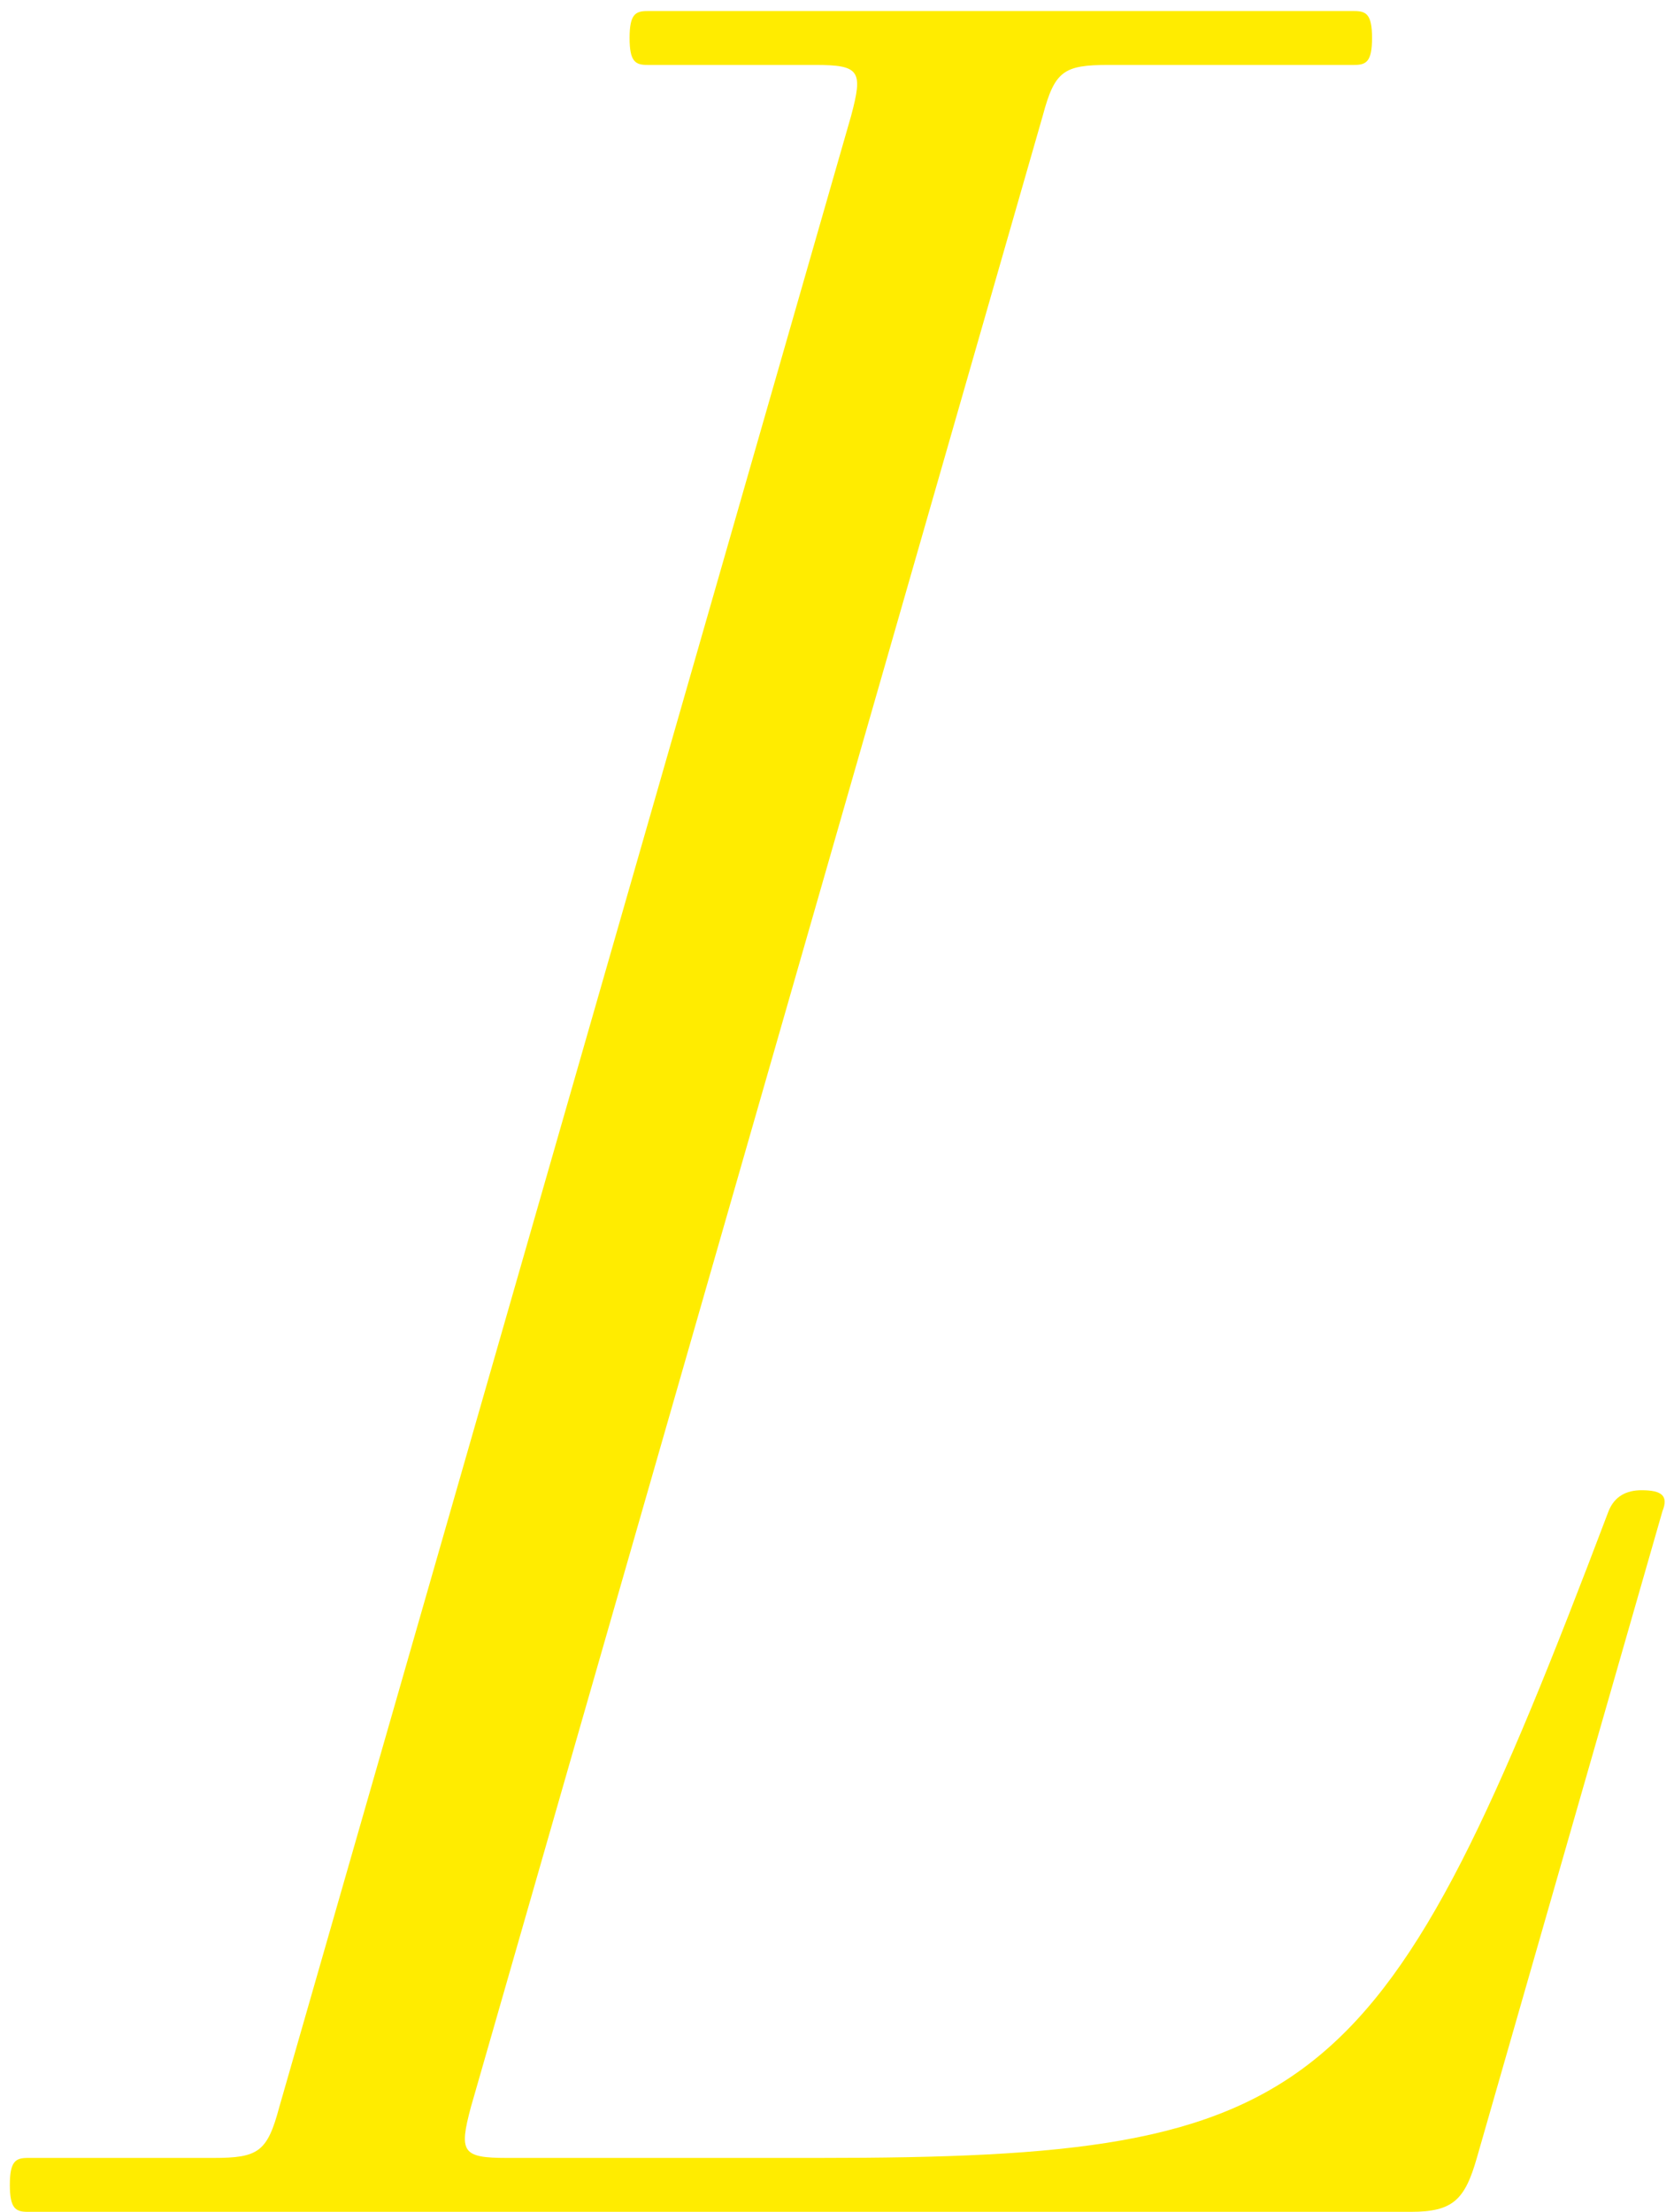 <?xml version="1.0" encoding="UTF-8"?>
<svg width="109px" height="144px" viewBox="0 0 109 144" version="1.1" xmlns="http://www.w3.org/2000/svg" xmlns:xlink="http://www.w3.org/1999/xlink">
    <title>sales_L</title>
    <g id="Elementen-voor-H5" stroke="none" stroke-width="1" fill="none" fill-rule="evenodd">
        <g id="sales_L" transform="translate(0.641, 0.719)" fill="#FFEC00" fill-rule="nonzero">
            <path d="M-5.68434189e-14,141.527 C-5.68434189e-14,143.086 0.39,143.281 1.17,143.281 L91.232,143.281 C93.961,143.281 94.741,142.501 95.521,139.772 L107.607,97.665 C107.997,96.69 107.607,96.301 106.243,96.301 C105.268,96.301 104.488,96.69 104.098,97.665 C89.478,136.263 85.384,139.772 52.634,139.772 L32.36,139.772 C29.436,139.772 29.241,139.382 30.021,136.458 L67.254,6.823 C68.034,3.899 68.619,3.509 71.543,3.509 L87.528,3.509 C88.308,3.509 88.698,3.314 88.698,1.754 C88.698,0.195 88.308,2.27373675e-13 87.528,2.27373675e-13 L41.522,2.27373675e-13 C40.743,2.27373675e-13 40.353,0.195 40.353,1.754 C40.353,3.314 40.743,3.509 41.522,3.509 L52.439,3.509 C55.363,3.509 55.558,3.899 54.778,6.823 L17.545,136.458 C16.765,139.382 16.18,139.772 13.256,139.772 L1.17,139.772 C0.39,139.772 -5.68434189e-14,139.967 -5.68434189e-14,141.527 Z" id="Path"></path>
        </g>
    </g>
</svg>